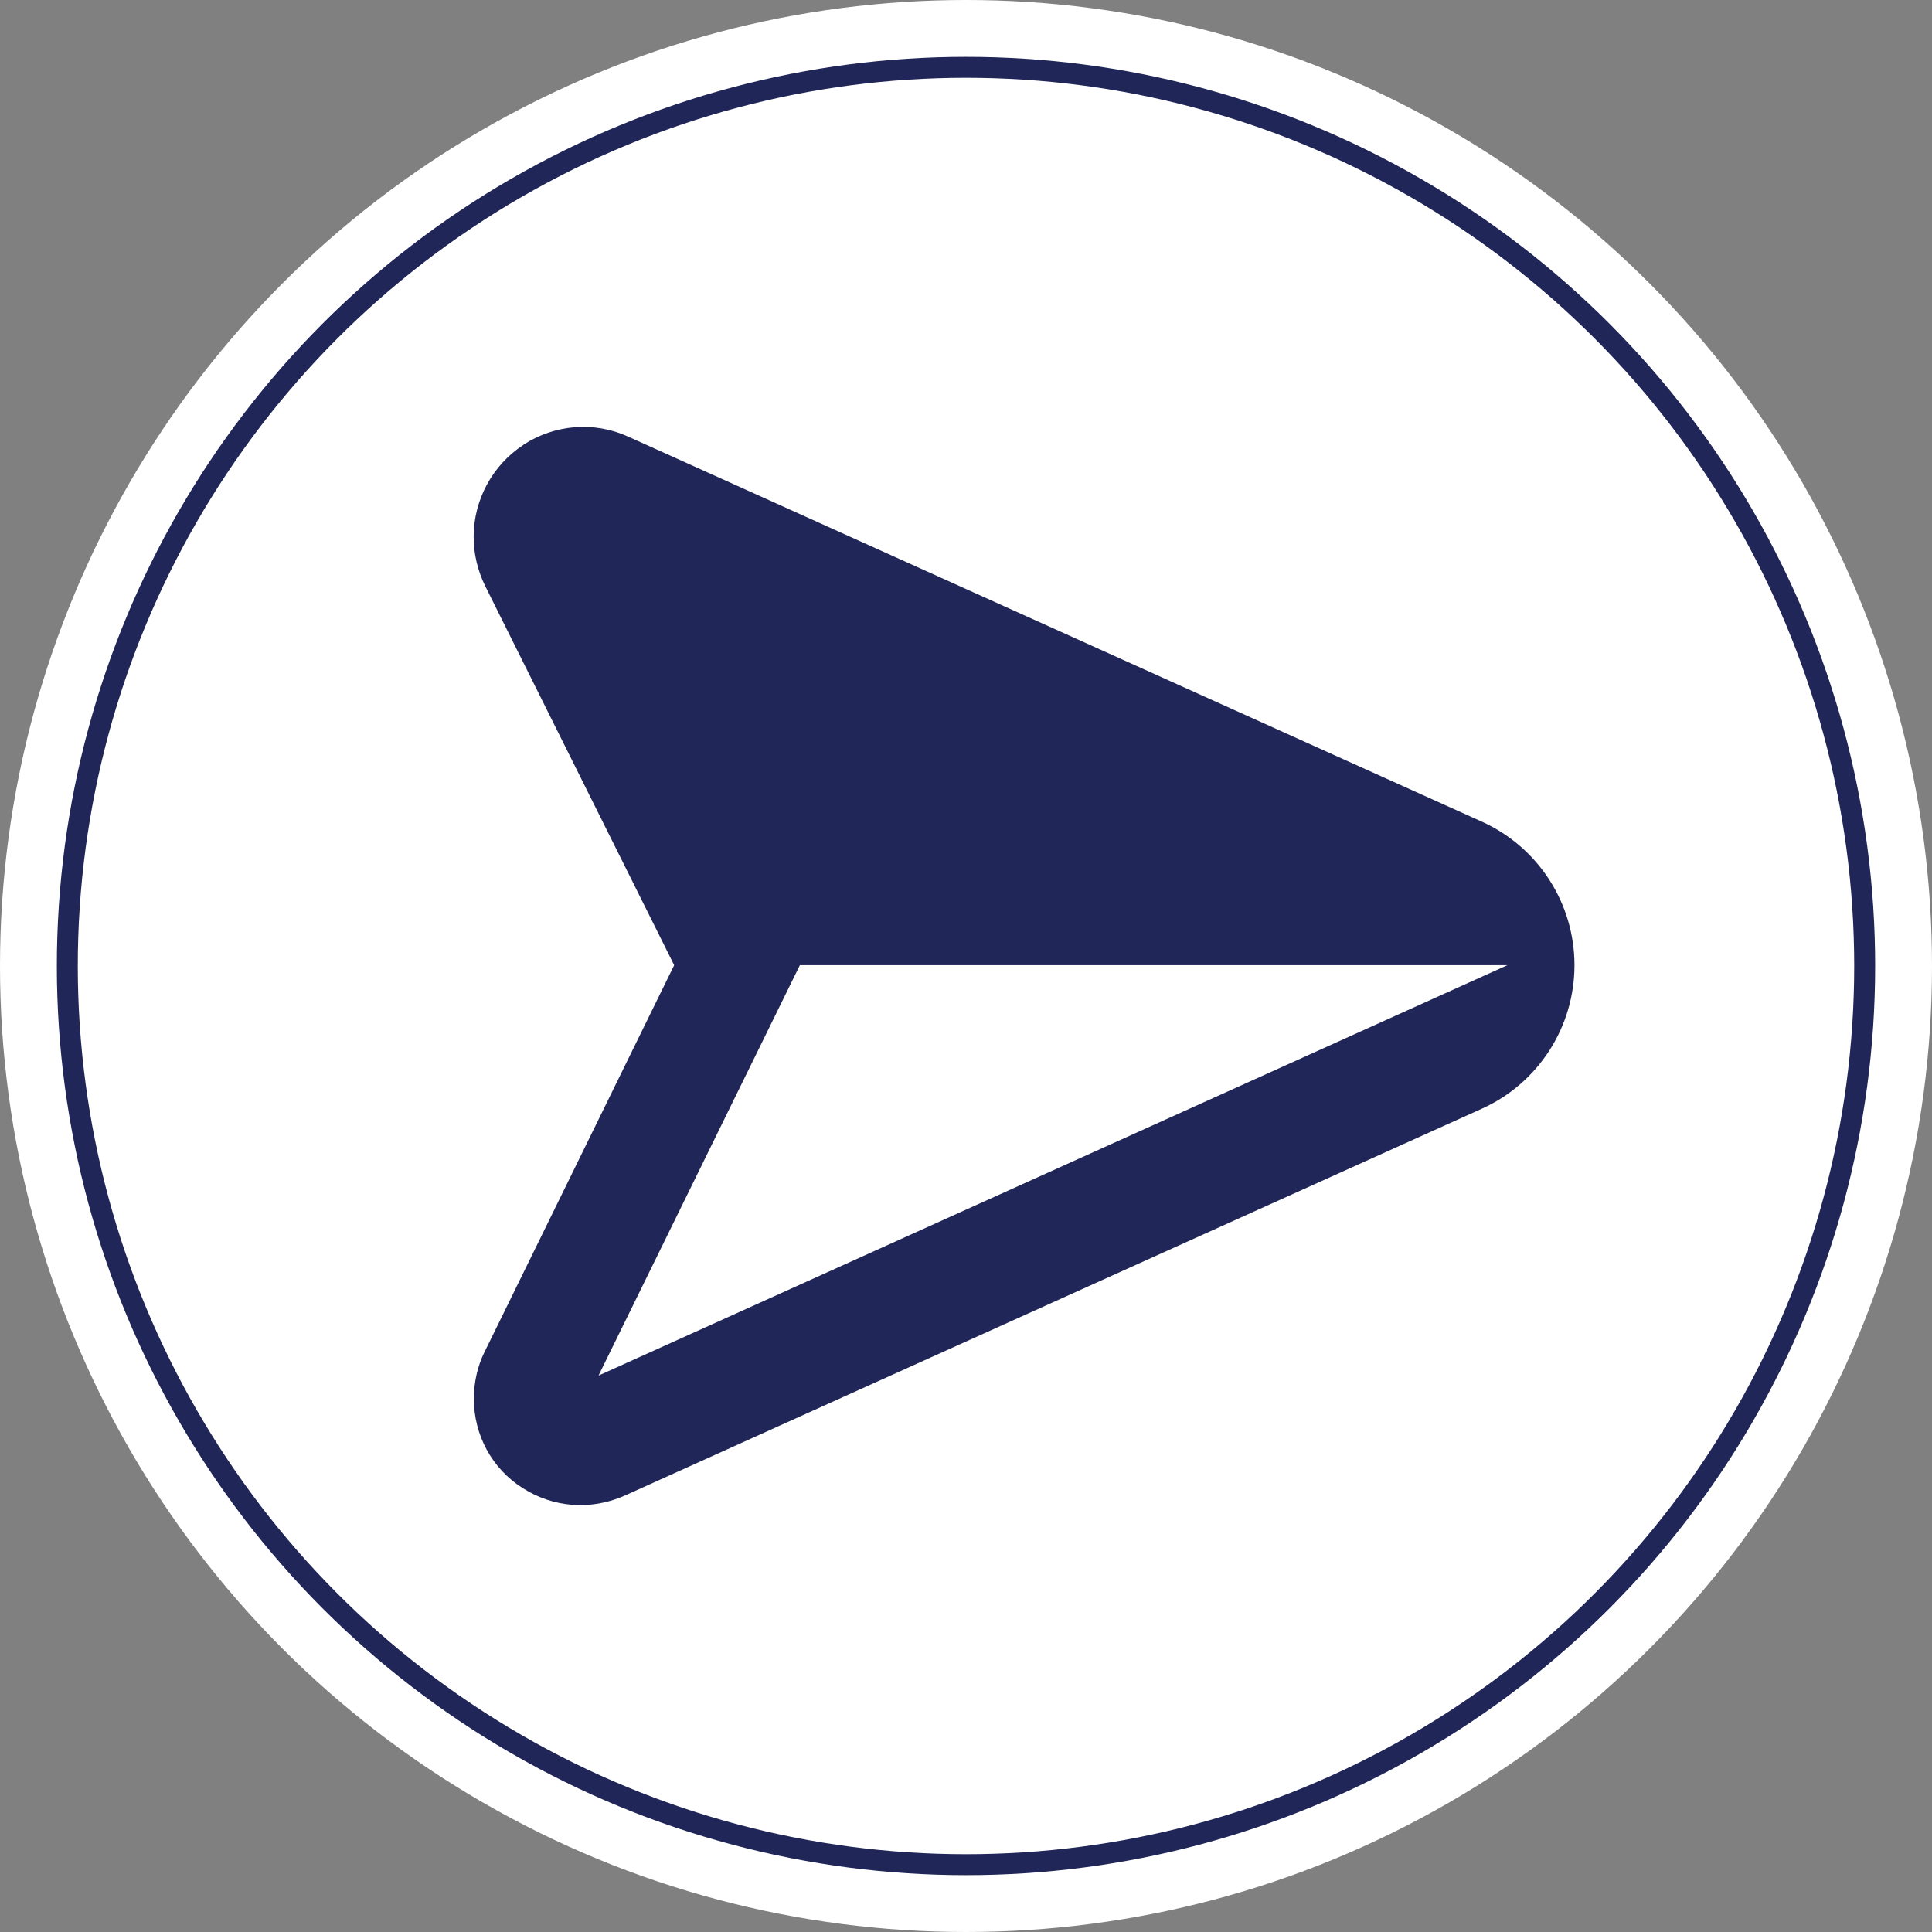 <?xml version="1.0" encoding="UTF-8"?><svg id="a" xmlns="http://www.w3.org/2000/svg" width="95" height="95" viewBox="0 0 95 95"><rect x="0" y="0" width="95" height="95" fill="#808080" stroke="none"/><defs><style>.b{fill:#202657;}.c{fill:#fff;}.d{fill:none;stroke:#202657;stroke-miterlimit:10;stroke-width:1.03px;}</style></defs><circle class="c" cx="47.5" cy="47.5" r="47.5"/><circle class="d" cx="47.5" cy="47.5" r="44.19"/><path class="b" d="M25.76,21.86c-1.54,1-2.47,2.71-2.47,4.54,0,.84.2,1.67.57,2.42l9.29,18.64-9.32,19.01c-.35.7-.53,1.51-.53,2.31,0,1.78.89,3.44,2.4,4.39,1.51.97,3.36,1.1,5,.38l42.18-19.04c2.76-1.25,4.54-4.01,4.54-7.05s-1.78-5.8-4.54-7.05L30.91,21.48c-1.67-.77-3.61-.62-5.16.38h0ZM74.12,47.46l-44.69,20.18,9.9-20.18h34.8Z"/></svg>